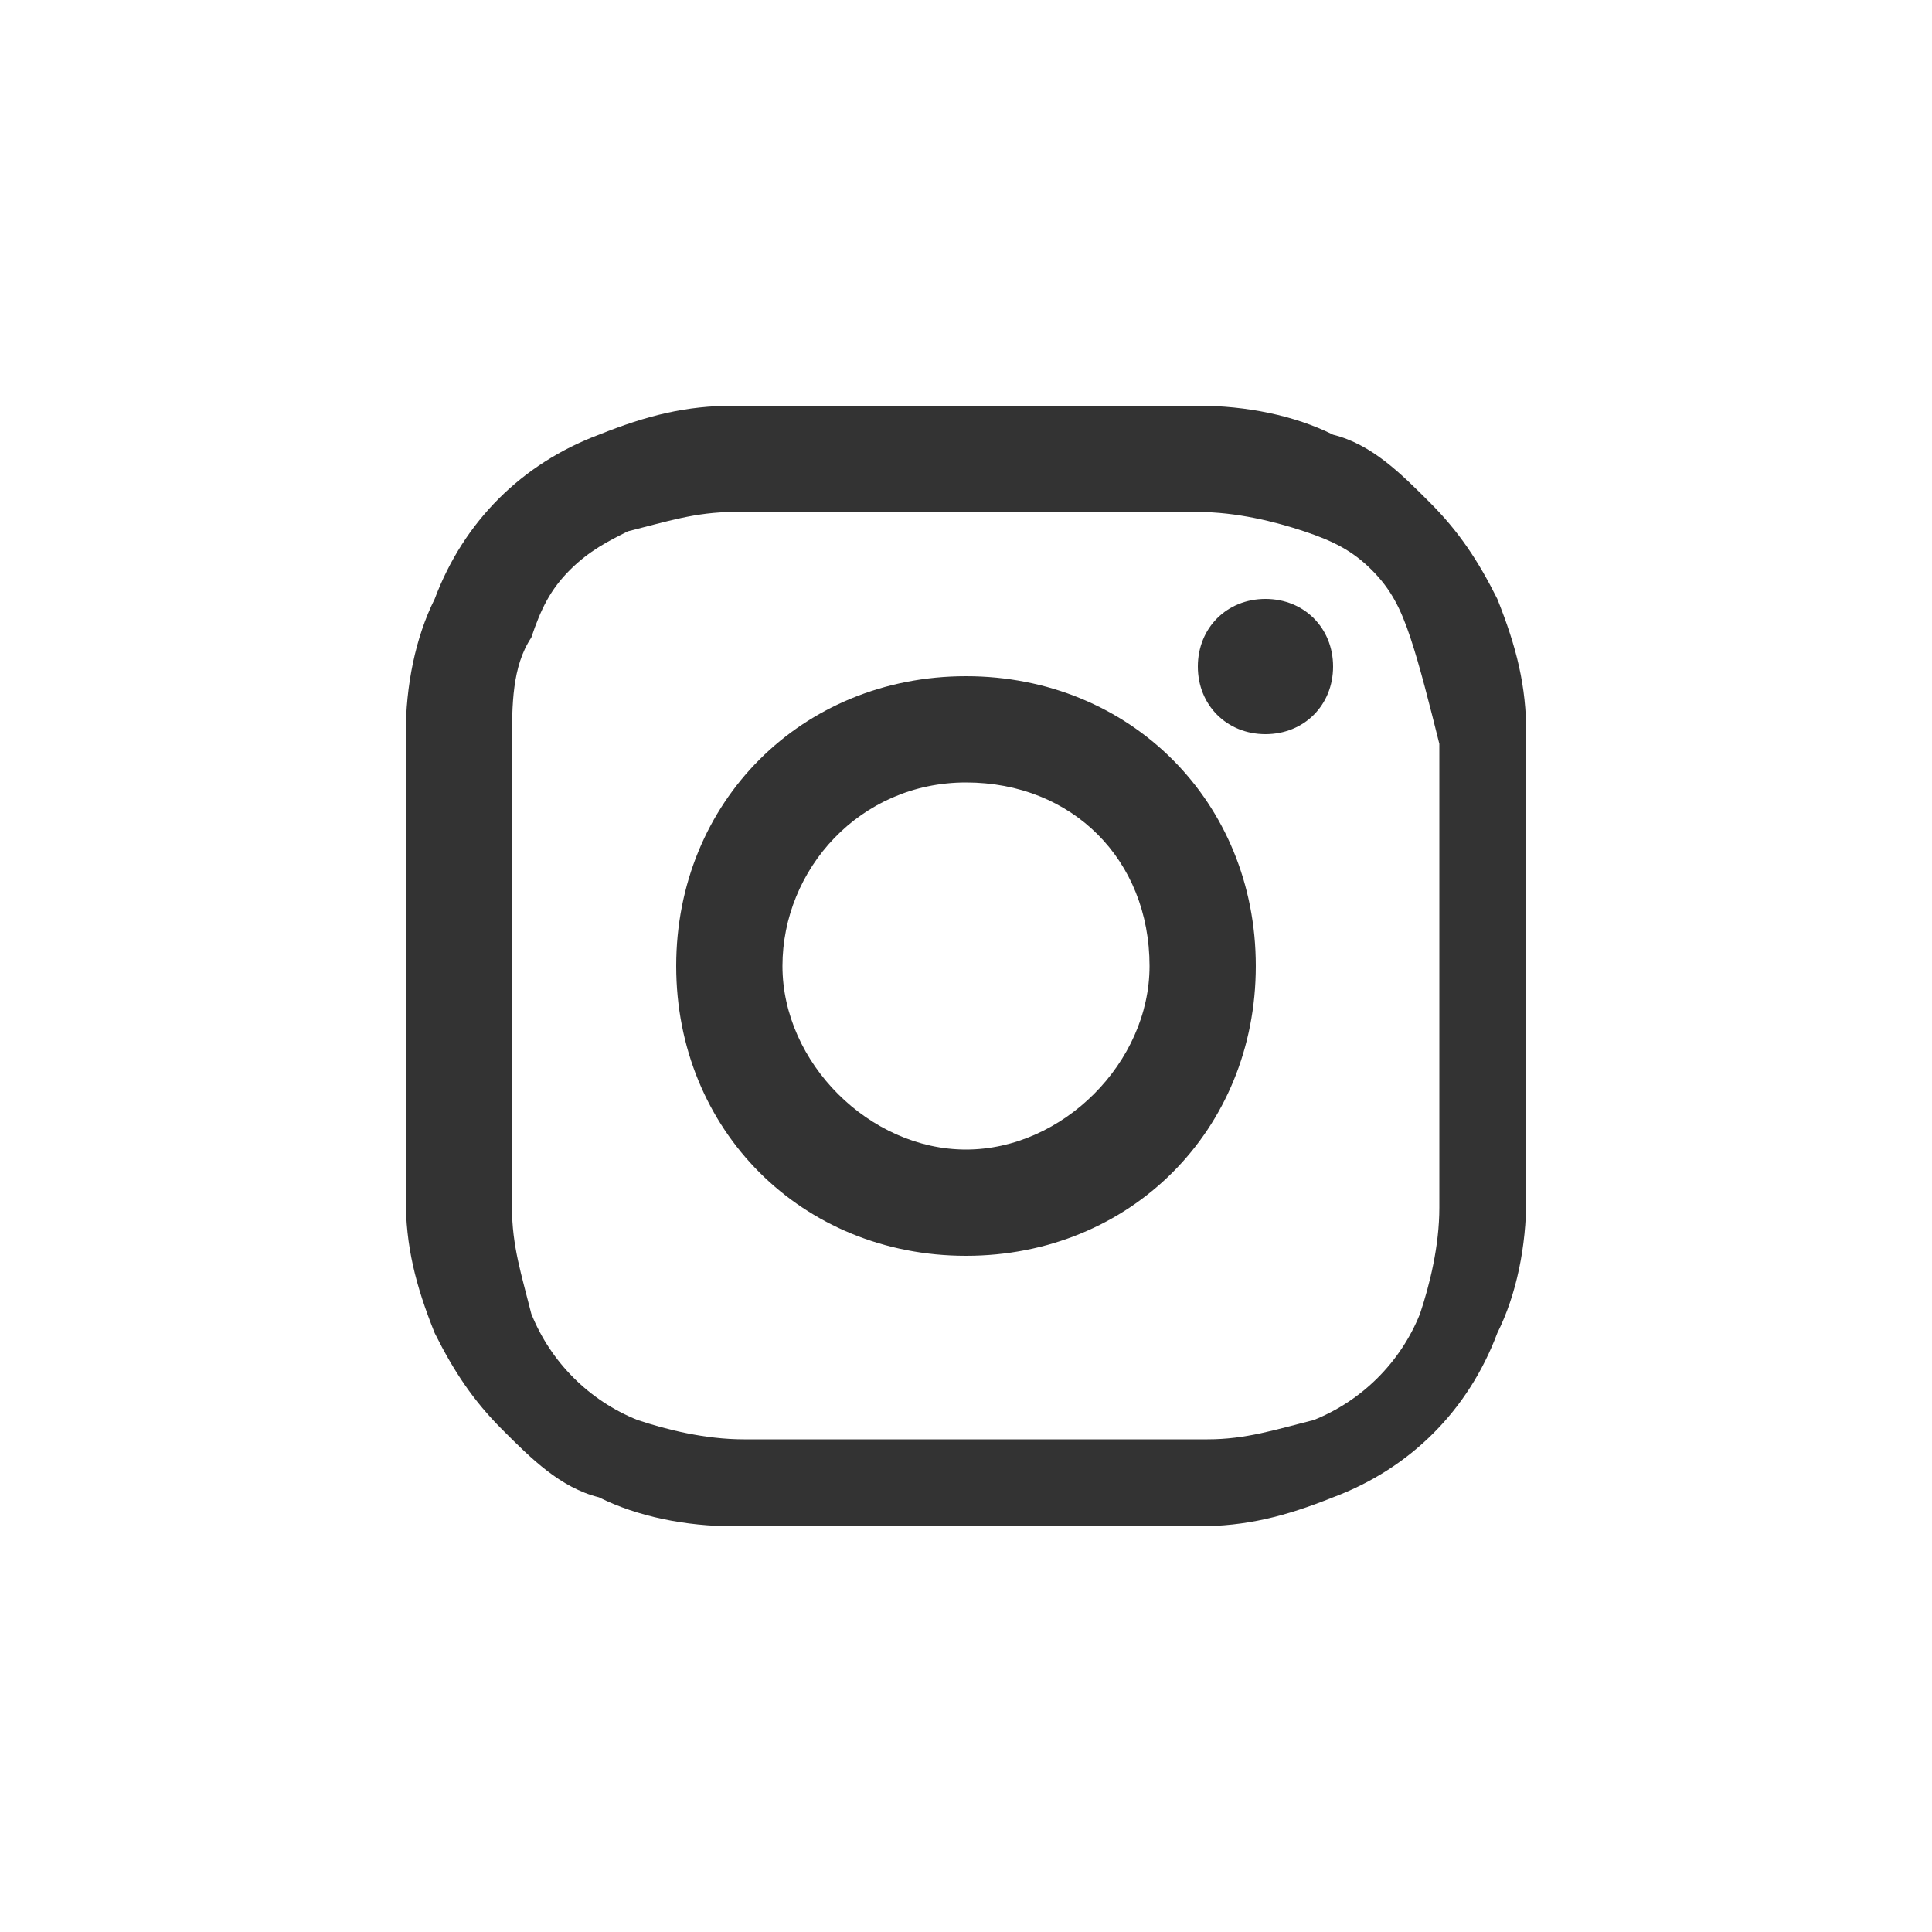 <?xml version="1.0" encoding="utf-8"?>
<!-- Generator: Adobe Illustrator 25.0.0, SVG Export Plug-In . SVG Version: 6.00 Build 0)  -->
<svg version="1.1" id="Livello_1" xmlns="http://www.w3.org/2000/svg" xmlns:xlink="http://www.w3.org/1999/xlink" x="0px" y="0px"
	 viewBox="0 0 20 20" style="enable-background:new 0 0 20 20;" xml:space="preserve">
<rect x="0" y="0" width="20" height="20" fill="#333333" stroke="none"/>
<style type="text/css">
	.st0{clip-path:url(#SVGID_2_);}
	.st1{fill:#D2C4AE;}
	.st2{fill:none;stroke:#D3C4AF;stroke-width:7;stroke-linecap:round;stroke-linejoin:round;}
	.st3{fill:#FFFFFF;}
	.st4{clip-path:url(#SVGID_4_);}
	.st5{clip-path:url(#SVGID_6_);}
	.st6{fill:#3A3939;}
	.st7{opacity:0.35;}
	.st8{clip-path:url(#SVGID_8_);}
</style>
<path id="Tracciato_327_1_" class="st3" d="M14.6,6.6c-0.1-0.3-0.2-0.5-0.4-0.7c-0.2-0.2-0.4-0.3-0.7-0.4c-0.3-0.1-0.7-0.2-1.1-0.2
	c-0.6,0-0.8,0-2.4,0s-1.7,0-2.4,0c-0.4,0-0.7,0.1-1.1,0.2C6.3,5.6,6.1,5.7,5.9,5.9C5.7,6.1,5.6,6.3,5.5,6.6C5.3,6.9,5.3,7.3,5.3,7.7
	c0,0.6,0,0.8,0,2.4s0,1.7,0,2.4c0,0.4,0.1,0.7,0.2,1.1c0.2,0.5,0.6,0.9,1.1,1.1c0.3,0.1,0.7,0.2,1.1,0.2c0.6,0,0.8,0,2.4,0
	s1.7,0,2.4,0c0.4,0,0.7-0.1,1.1-0.2c0.5-0.2,0.9-0.6,1.1-1.1c0.1-0.3,0.2-0.7,0.2-1.1c0-0.6,0-0.8,0-2.4s0-1.7,0-2.4
	C14.8,7.3,14.7,6.9,14.6,6.6 M10,13c-1.7,0-3-1.3-3-3s1.3-3,3-3s3,1.3,3,3S11.7,13,10,13 M13.1,7.6c-0.4,0-0.7-0.3-0.7-0.7
	s0.3-0.7,0.7-0.7c0.4,0,0.7,0.3,0.7,0.7C13.8,7.3,13.5,7.6,13.1,7.6L13.1,7.6"/>
<path id="Tracciato_328_1_" class="st3" d="M10,8.1c-1.1,0-1.9,0.9-1.9,1.9s0.9,1.9,1.9,1.9s1.9-0.9,1.9-1.9
	C11.9,8.9,11.1,8.1,10,8.1"/>
<path id="Tracciato_329_1_" class="st3" d="M0,20h20V0H0L0,20z M15.8,12.4c0,0.5-0.1,1-0.3,1.4c-0.3,0.8-0.9,1.4-1.7,1.7
	c-0.5,0.2-0.9,0.3-1.4,0.3c-0.6,0-0.8,0-2.4,0s-1.8,0-2.4,0c-0.5,0-1-0.1-1.4-0.3c-0.4-0.1-0.7-0.4-1-0.7c-0.3-0.3-0.5-0.6-0.7-1
	c-0.2-0.5-0.3-0.9-0.3-1.4c0-0.6,0-0.8,0-2.4s0-1.8,0-2.4c0-0.5,0.1-1,0.3-1.4c0.3-0.8,0.9-1.4,1.7-1.7c0.5-0.2,0.9-0.3,1.4-0.3
	c0.6,0,0.8,0,2.4,0s1.8,0,2.4,0c0.5,0,1,0.1,1.4,0.3c0.4,0.1,0.7,0.4,1,0.7c0.3,0.3,0.5,0.6,0.7,1c0.2,0.5,0.3,0.9,0.3,1.4
	c0,0.6,0,0.8,0,2.4S15.8,11.8,15.8,12.4"/>
</svg>
